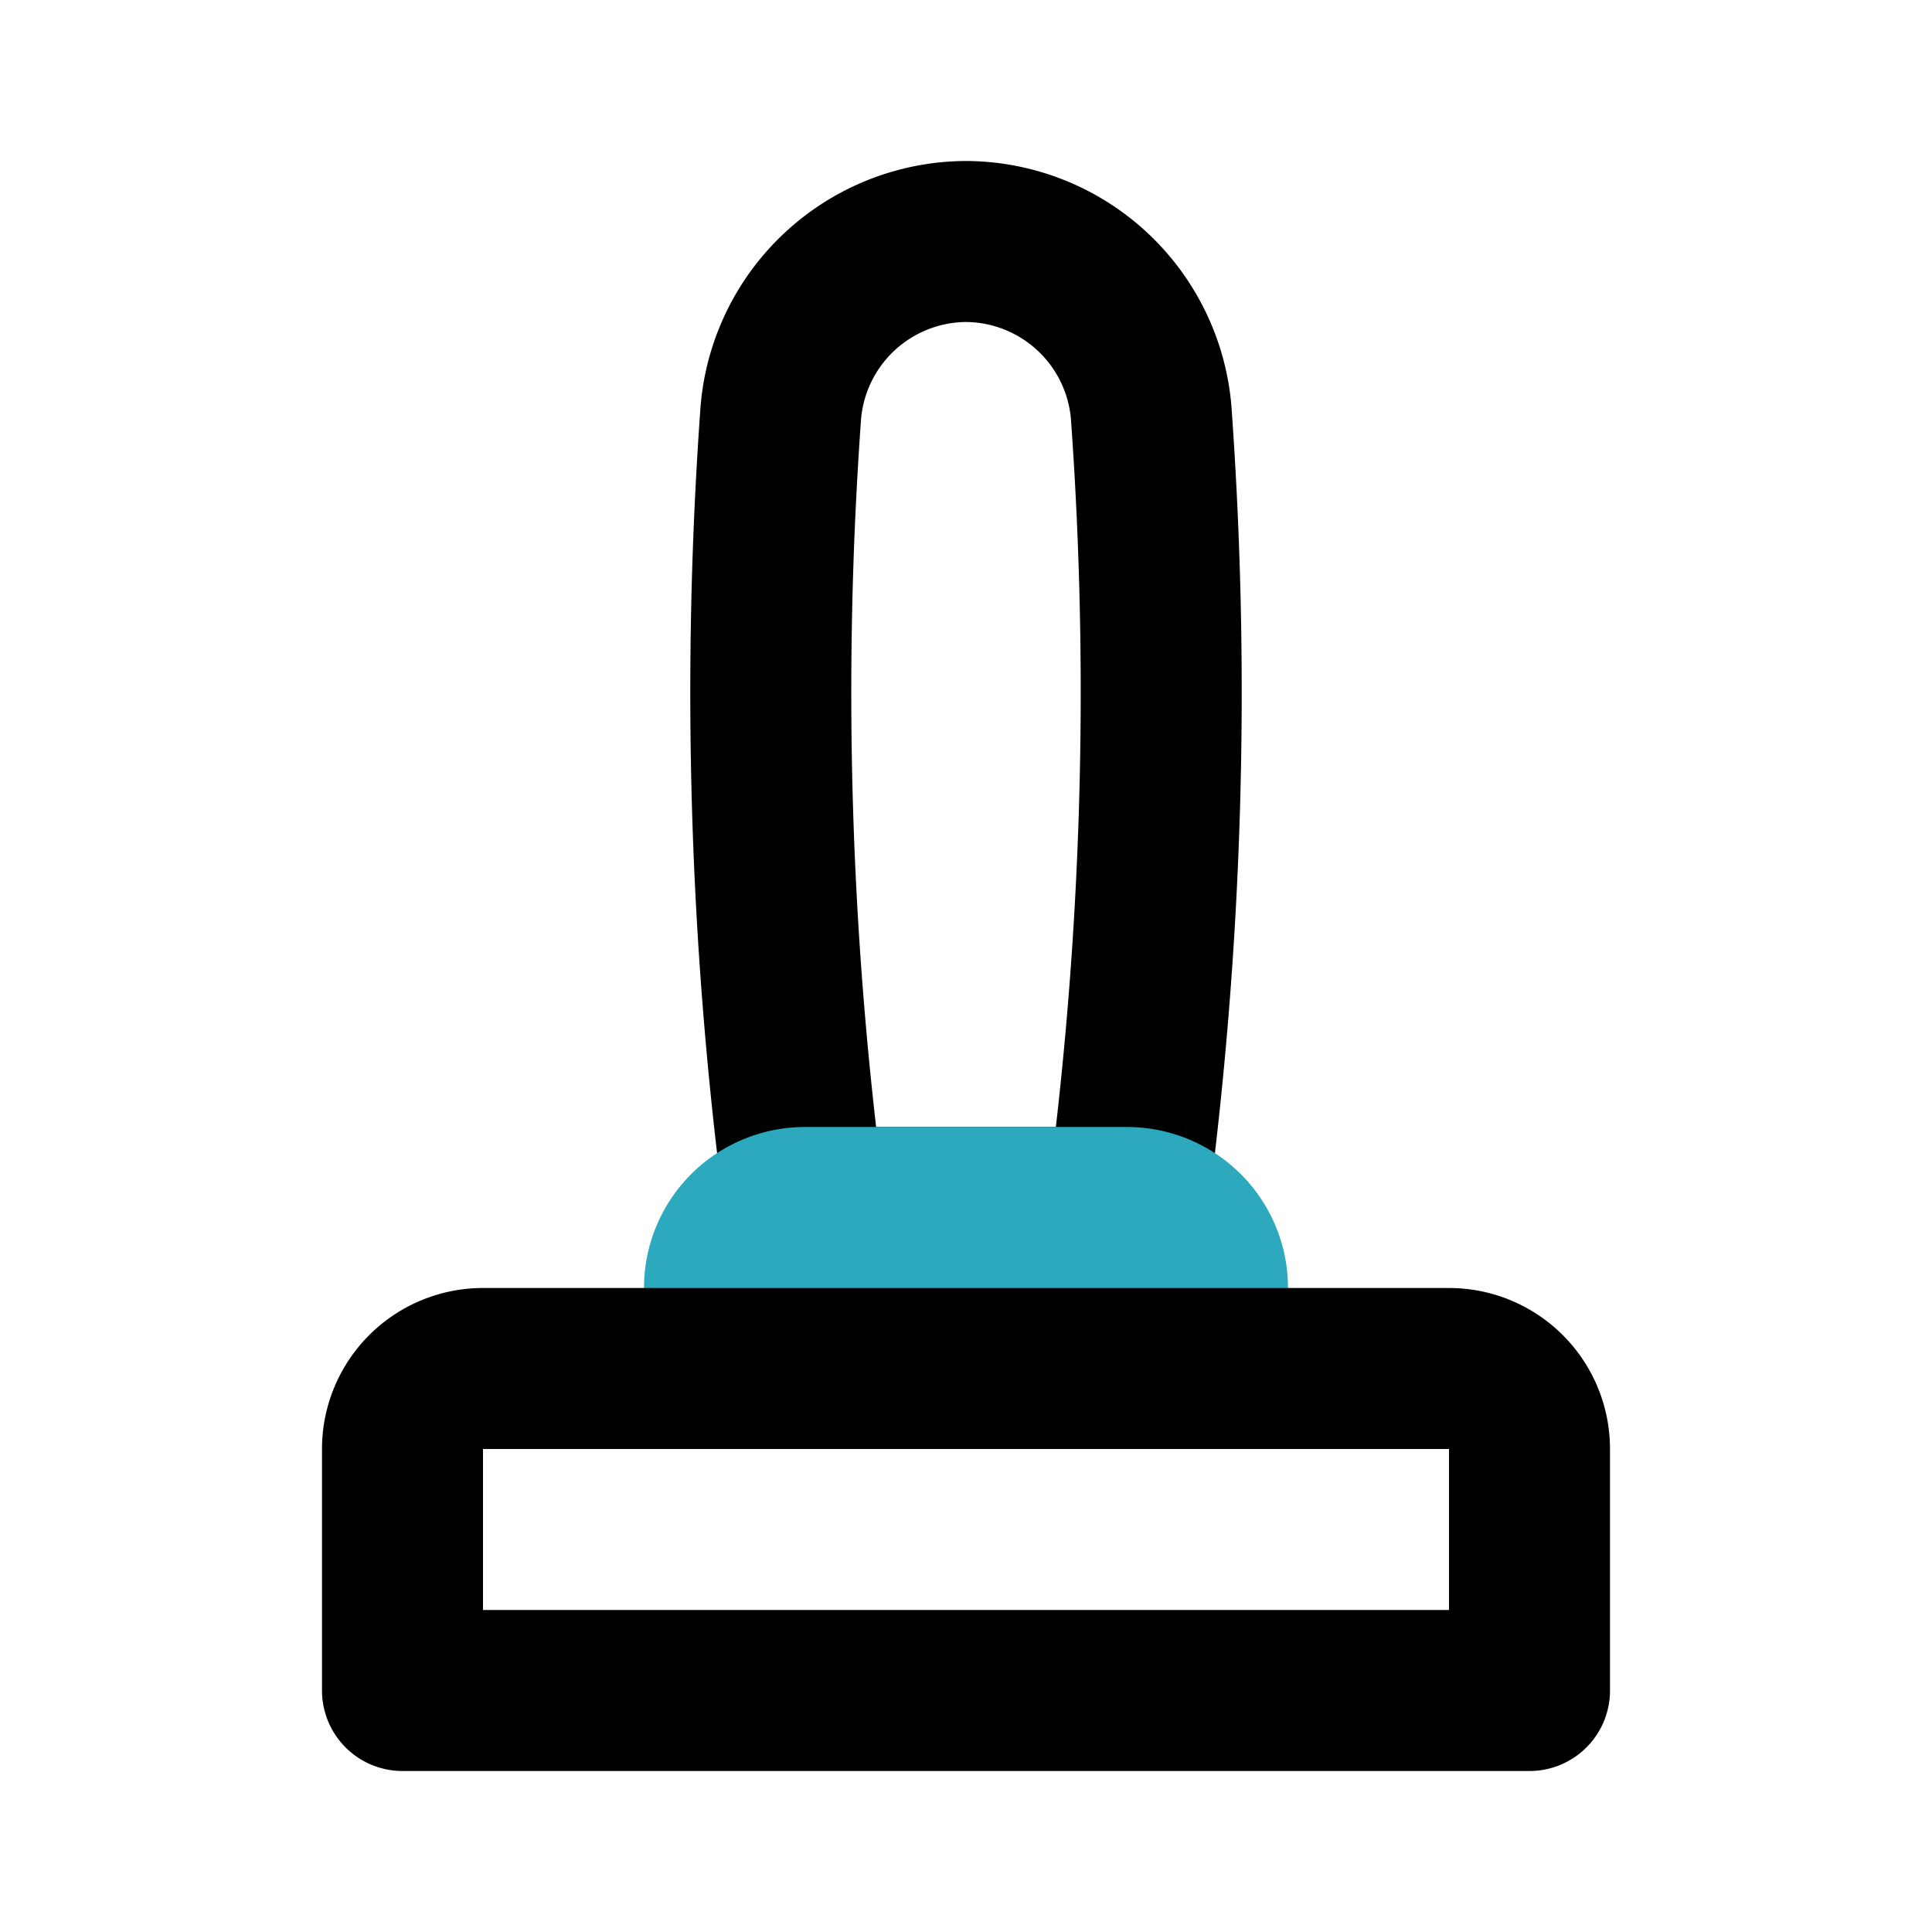 <?xml version="1.0" encoding="utf-8"?><!-- Скачано с сайта svg4.ru / Downloaded from svg4.ru -->
<svg fill="#000000" width="800px" height="800px" viewBox="0 0 24 24" id="joystick-controller" data-name="Line Color" xmlns="http://www.w3.org/2000/svg" class="icon line-color"><path id="primary" d="M9.7,5.12A48.44,48.44,0,0,0,10,15h4a48.44,48.44,0,0,0,.3-9.88A2.32,2.32,0,0,0,12,3h0A2.32,2.32,0,0,0,9.7,5.12Z" style="fill: none; stroke: rgb(0, 0, 0); stroke-linecap: round; stroke-linejoin: round; stroke-width: 2;"></path><path id="secondary" d="M10,15h4a1,1,0,0,1,1,1v1a0,0,0,0,1,0,0H9a0,0,0,0,1,0,0V16A1,1,0,0,1,10,15Z" style="fill: none; stroke: rgb(44, 169, 188); stroke-linecap: round; stroke-linejoin: round; stroke-width: 2;"></path><path id="primary-2" data-name="primary" d="M6,17H18a1,1,0,0,1,1,1v3a0,0,0,0,1,0,0H5a0,0,0,0,1,0,0V18A1,1,0,0,1,6,17Z" style="fill: none; stroke: rgb(0, 0, 0); stroke-linecap: round; stroke-linejoin: round; stroke-width: 2;"></path></svg>